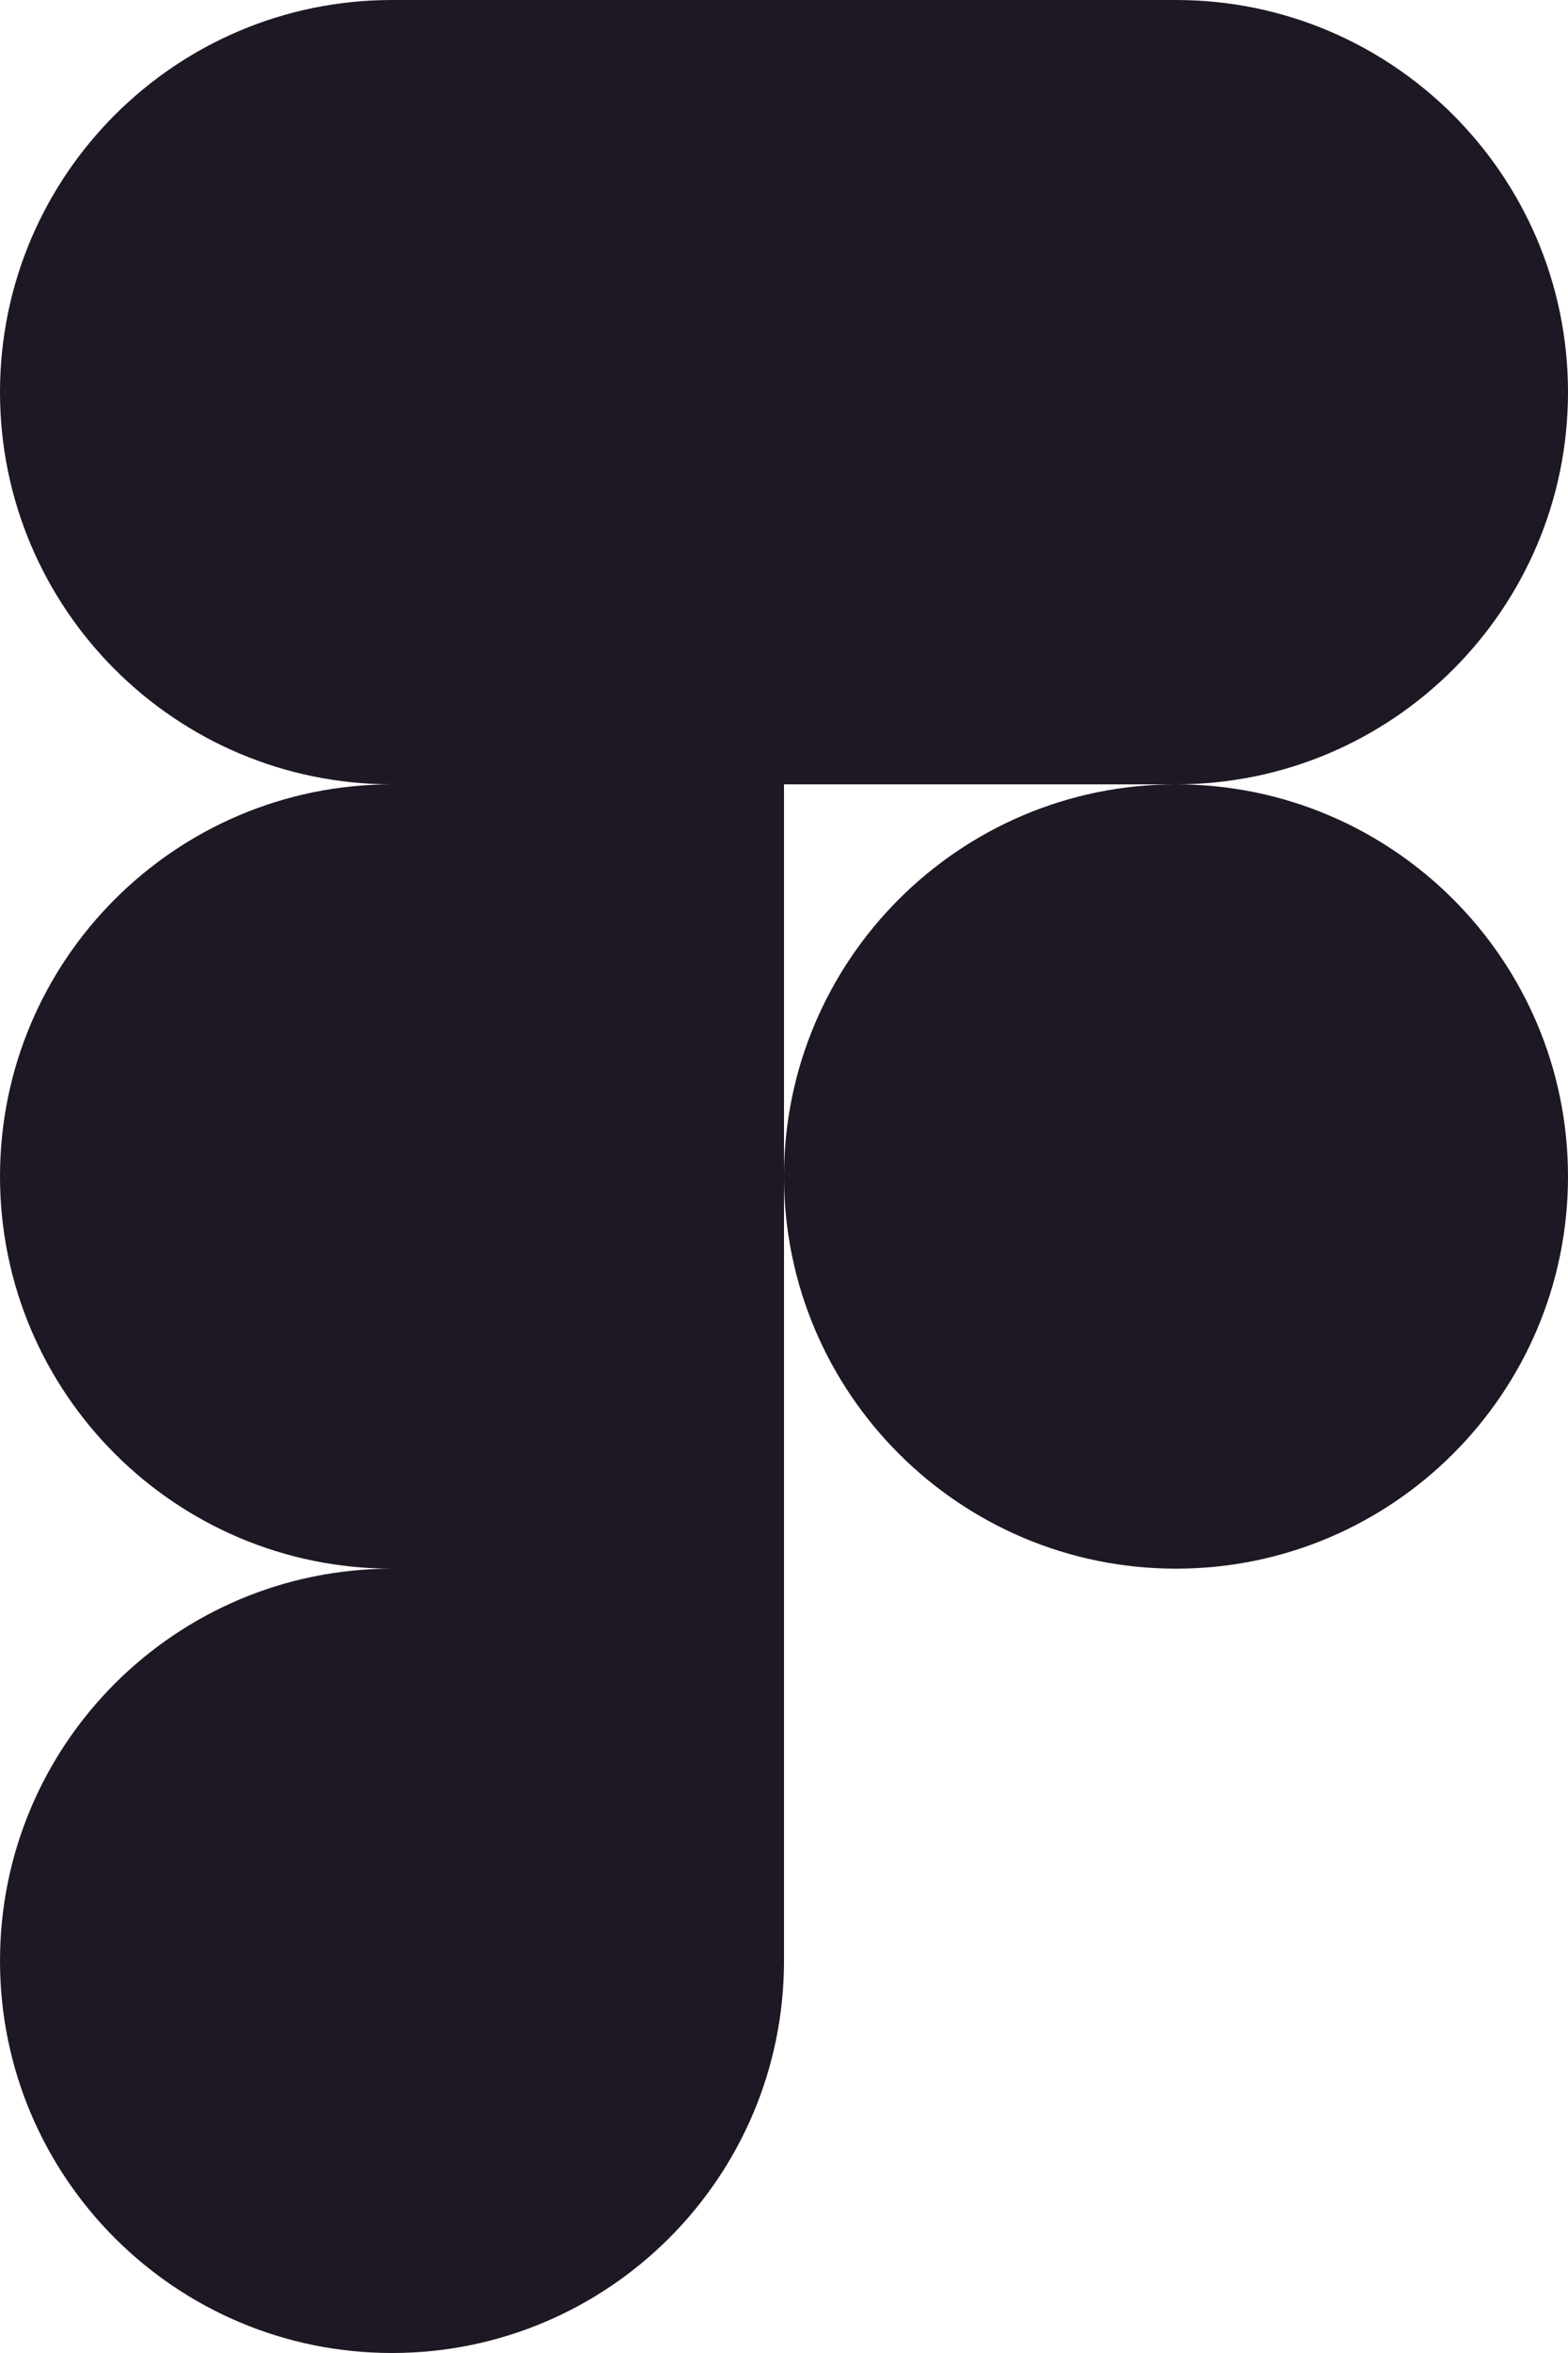 <?xml version="1.0" encoding="UTF-8"?> <svg xmlns="http://www.w3.org/2000/svg" width="40" height="60" viewBox="0 0 40 60" fill="none"><g clip-path="url(#clip0_995_702)"><path d="M10 60C15.52 60 20 55.52 20 50V40H10C4.48 40 0 44.48 0 50C0 55.52 4.48 60 10 60Z" fill="#1E1824"></path><path d="M0 30C0 24.48 4.48 20 10 20H20V40H10C4.48 40 0 35.52 0 30Z" fill="#1E1824"></path><path d="M0 10C0 4.48 4.48 0 10 0H20V20H10C4.48 20 0 15.52 0 10Z" fill="#1E1824"></path><path d="M20 0H30C35.52 0 40 4.48 40 10C40 15.52 35.52 20 30 20H20V0Z" fill="#1E1824"></path><path d="M40 30C40 35.52 35.52 40 30 40C24.48 40 20 35.52 20 30C20 24.48 24.48 20 30 20C35.52 20 40 24.48 40 30Z" fill="#1E1824"></path></g><defs><clipPath id="clip0_995_702"><rect width="40" height="60" fill="white"></rect></clipPath></defs></svg> 